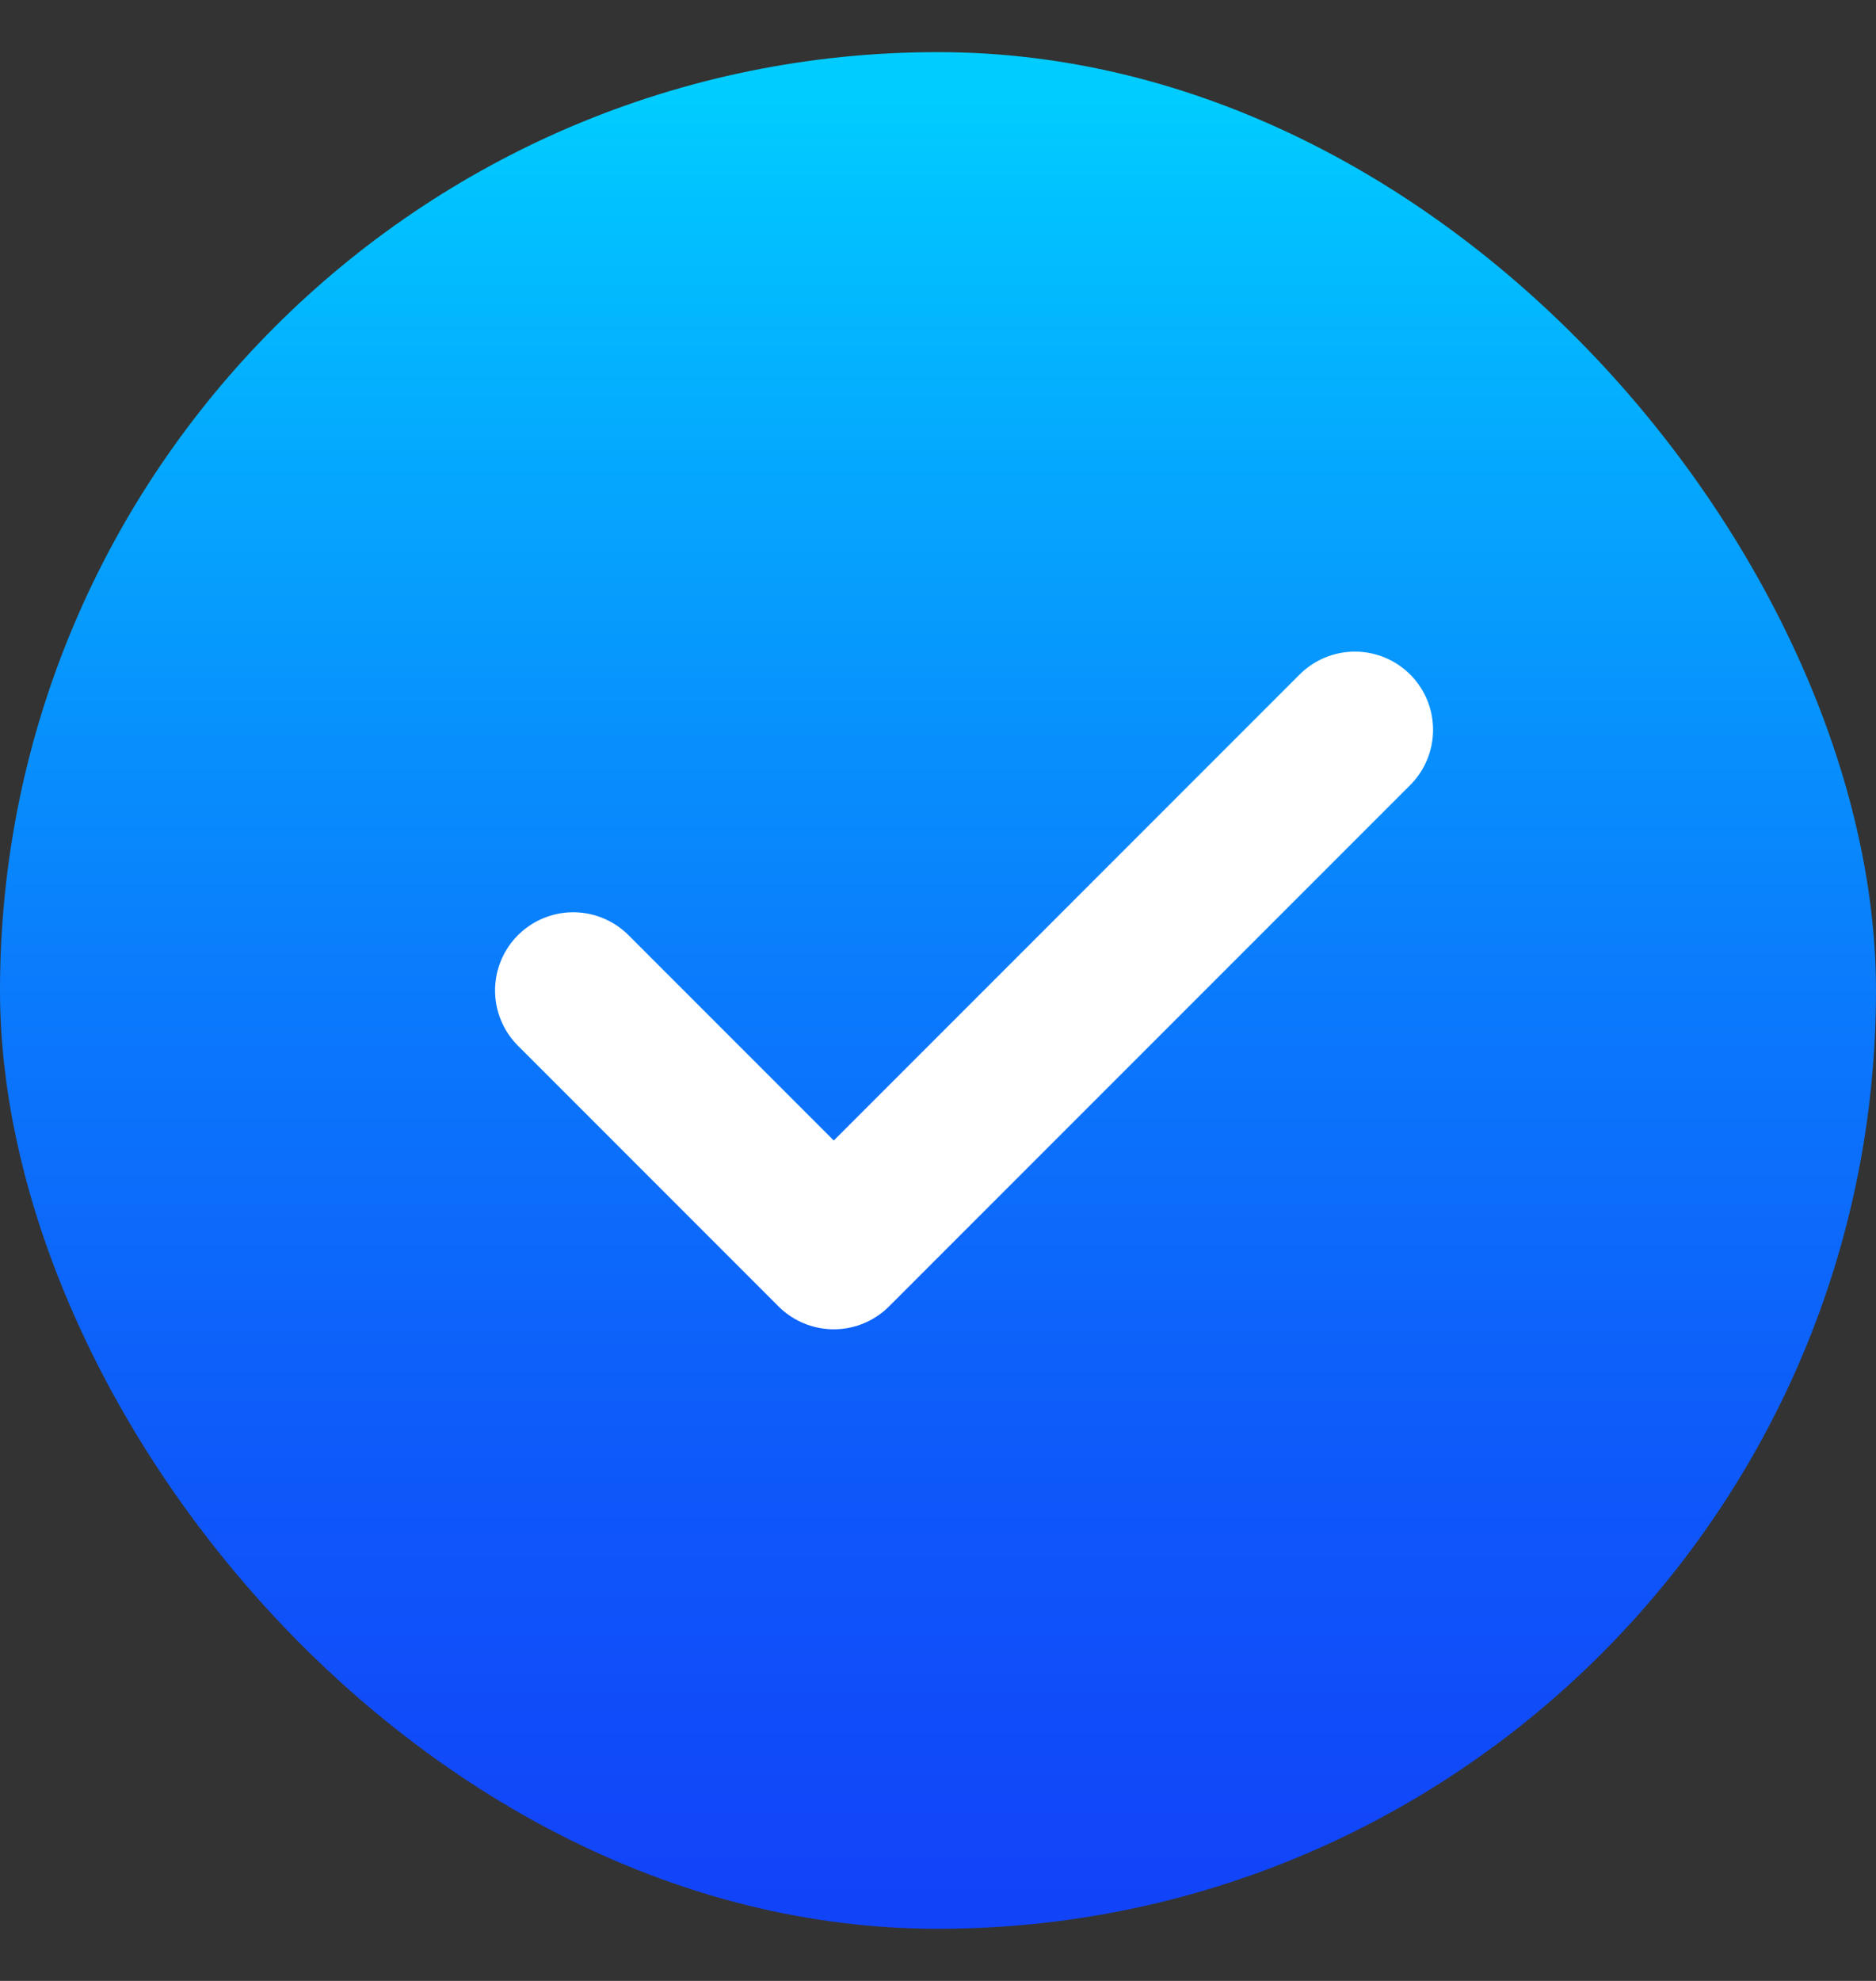 <svg width="18" height="19" viewBox="0 0 18 19" fill="none" xmlns="http://www.w3.org/2000/svg">
<rect x="0" y="0" width="18" height="19" fill="#333333" stroke="none"/>
<rect y="0.5" width="18" height="18" rx="9" fill="url(#paint0_linear_5553_763)"/>
<path d="M5.5 9.5L8 12L13 7" stroke="white" stroke-width="1.5" stroke-linecap="round" stroke-linejoin="round"/>
<defs>
<linearGradient id="paint0_linear_5553_763" x1="9.001" y1="20.164" x2="9.001" y2="0.949" gradientUnits="userSpaceOnUse">
<stop stop-color="#123EF9"/>
<stop offset="0.13" stop-color="#1146F9"/>
<stop offset="0.326" stop-color="#0E5AFA"/>
<stop offset="0.565" stop-color="#0A7CFC"/>
<stop offset="0.834" stop-color="#04ABFE"/>
<stop offset="1" stop-color="#00CCFF"/>
</linearGradient>
</defs>
</svg>
